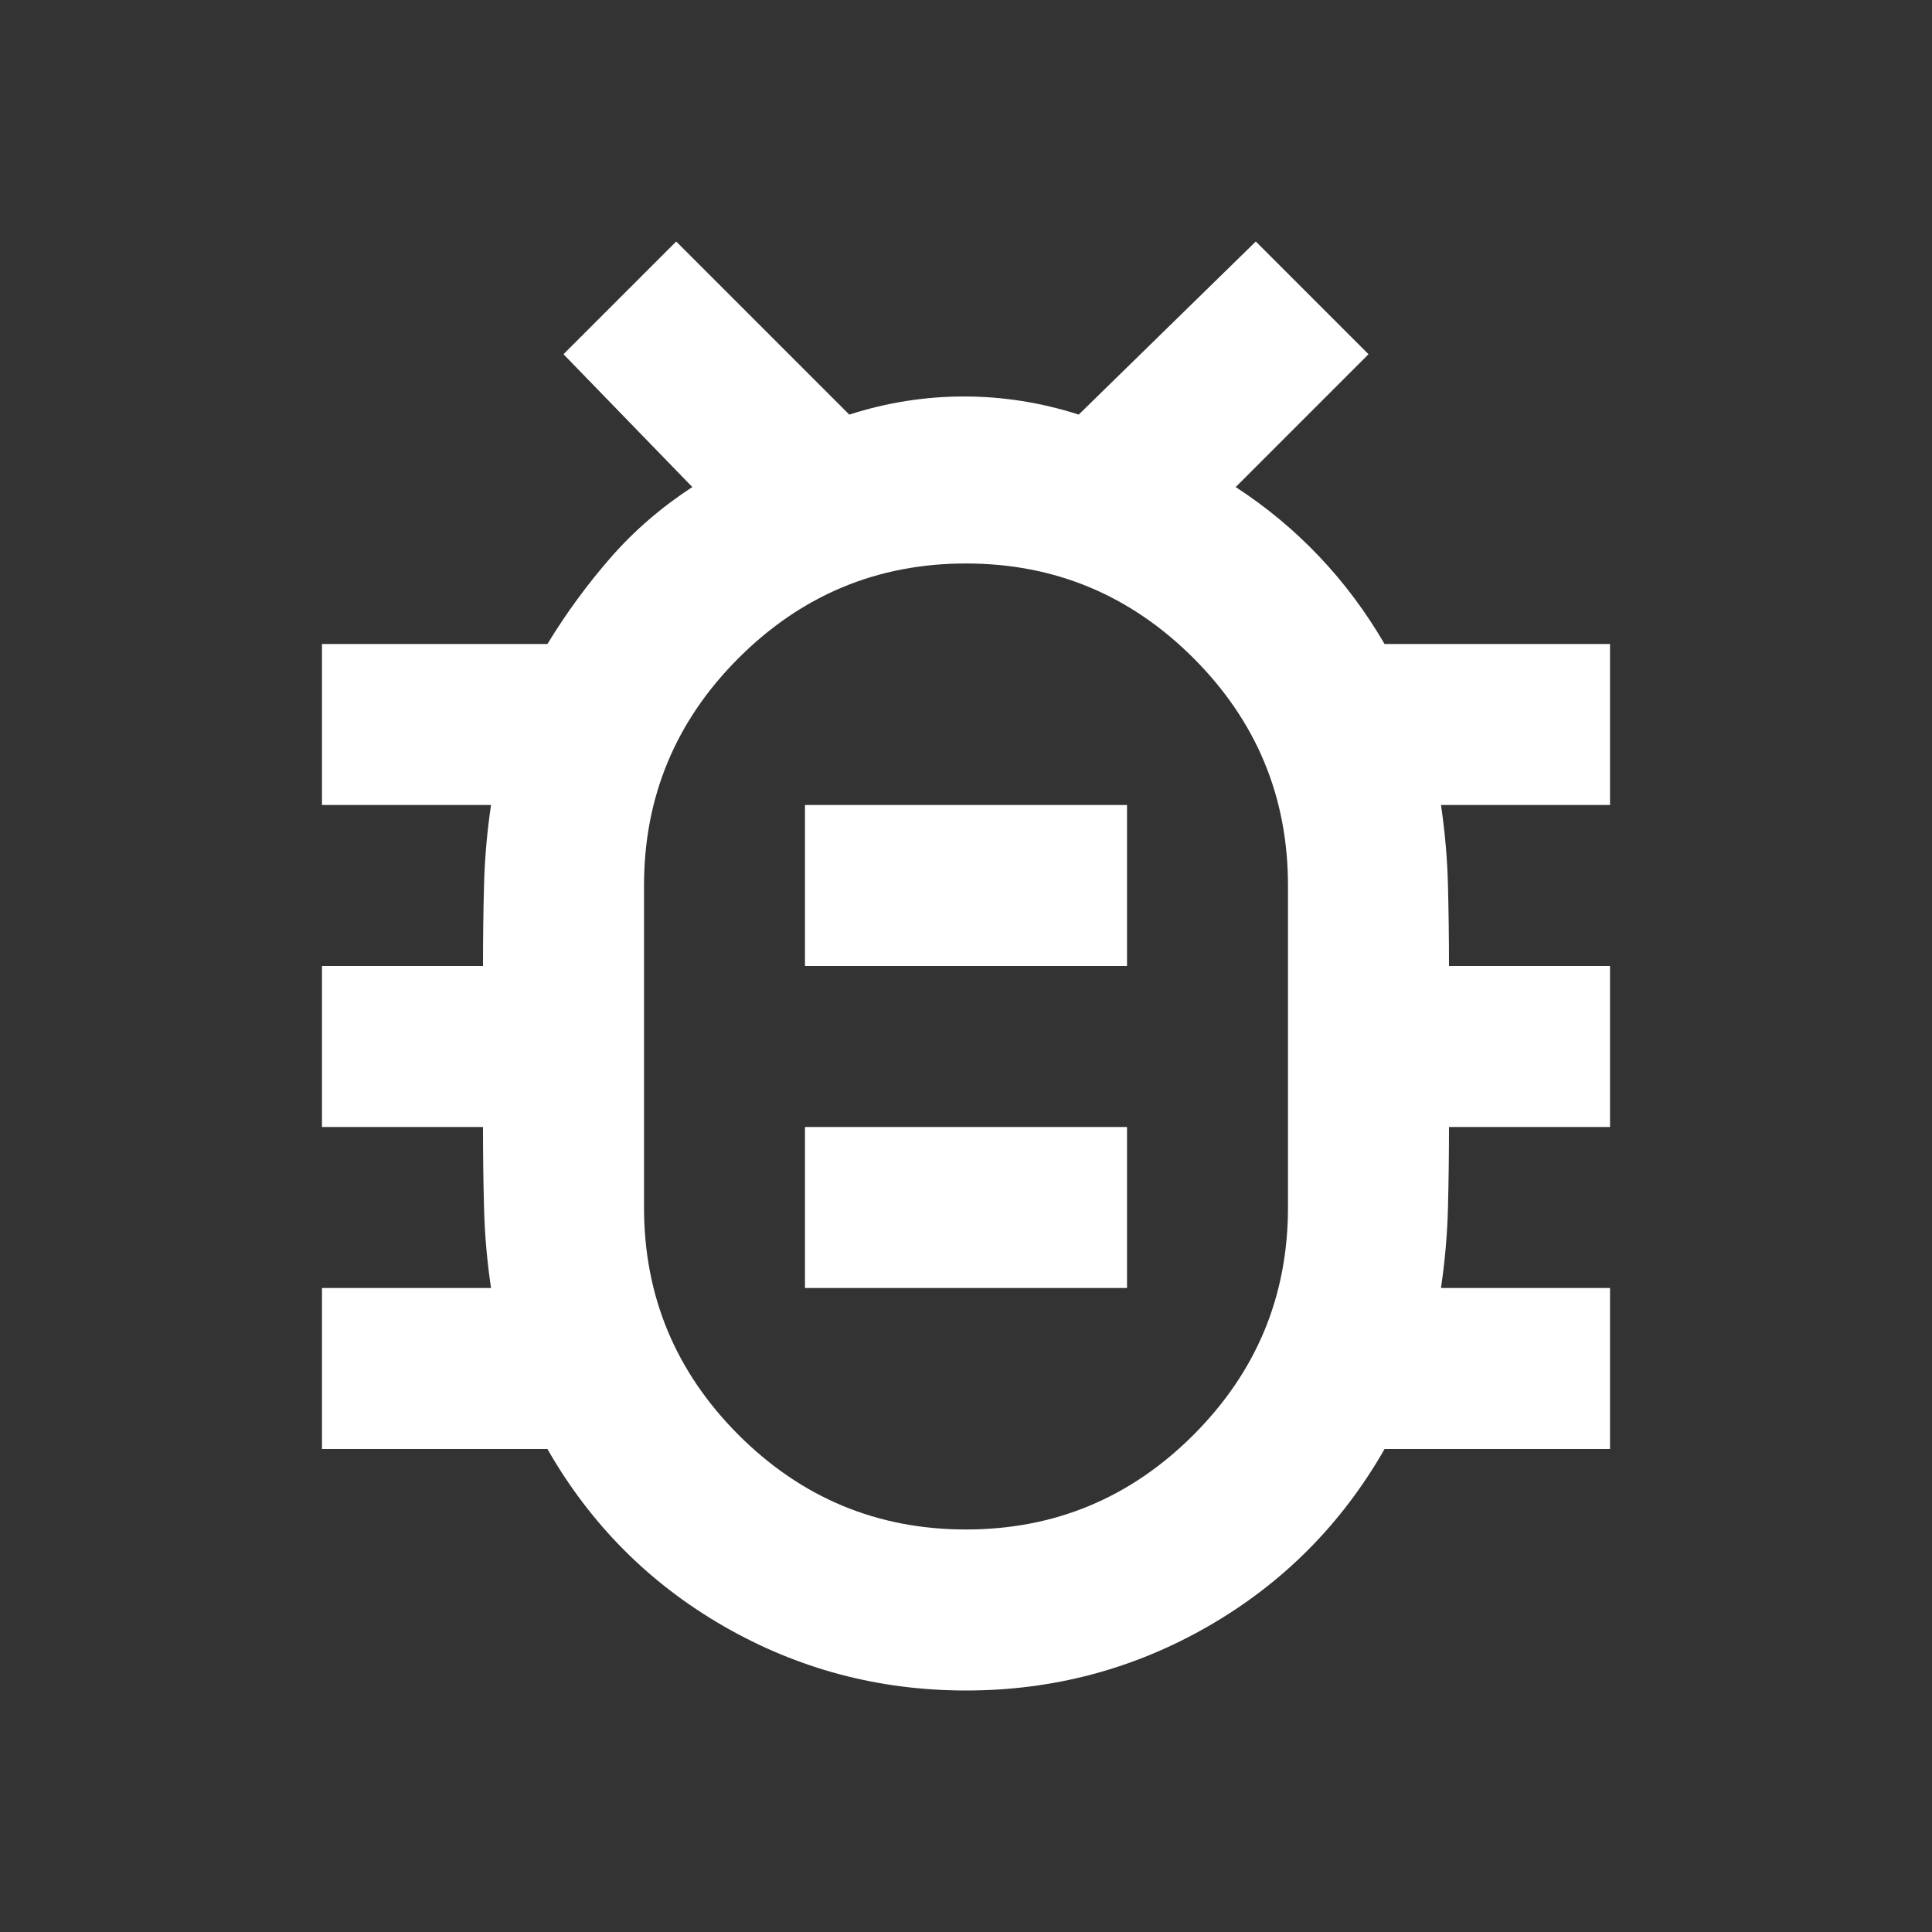 <svg width="32" height="32" viewBox="0 0 32 32" fill="none" xmlns="http://www.w3.org/2000/svg">
<rect x="0" y="0" width="32" height="32" fill="#333333" stroke="none"/>
<path d="M16 25.333C17.467 25.333 18.722 24.811 19.767 23.767C20.811 22.722 21.333 21.467 21.333 20V14.667C21.333 13.2 20.811 11.944 19.767 10.9C18.722 9.856 17.467 9.333 16 9.333C14.533 9.333 13.278 9.856 12.233 10.9C11.189 11.944 10.667 13.2 10.667 14.667V20C10.667 21.467 11.189 22.722 12.233 23.767C13.278 24.811 14.533 25.333 16 25.333ZM13.333 21.333H18.667V18.667H13.333V21.333ZM13.333 16H18.667V13.333H13.333V16ZM16 28C14.556 28 13.217 27.644 11.983 26.933C10.75 26.222 9.778 25.244 9.067 24H5.333V21.333H8.133C8.067 20.889 8.028 20.444 8.017 20C8.005 19.556 8 19.111 8 18.667H5.333V16H8C8 15.556 8.005 15.111 8.017 14.667C8.028 14.222 8.067 13.778 8.133 13.333H5.333V10.667H9.067C9.378 10.156 9.728 9.678 10.117 9.233C10.505 8.789 10.956 8.4 11.467 8.067L9.333 5.867L11.2 4L14.067 6.867C14.689 6.667 15.322 6.567 15.967 6.567C16.611 6.567 17.244 6.667 17.867 6.867L20.8 4L22.667 5.867L20.467 8.067C20.978 8.4 21.439 8.783 21.85 9.217C22.261 9.65 22.622 10.133 22.933 10.667H26.667V13.333H23.867C23.933 13.778 23.972 14.222 23.983 14.667C23.994 15.111 24 15.556 24 16H26.667V18.667H24C24 19.111 23.994 19.556 23.983 20C23.972 20.444 23.933 20.889 23.867 21.333H26.667V24H22.933C22.222 25.244 21.25 26.222 20.017 26.933C18.783 27.644 17.444 28 16 28Z" fill="white"/>
</svg>
